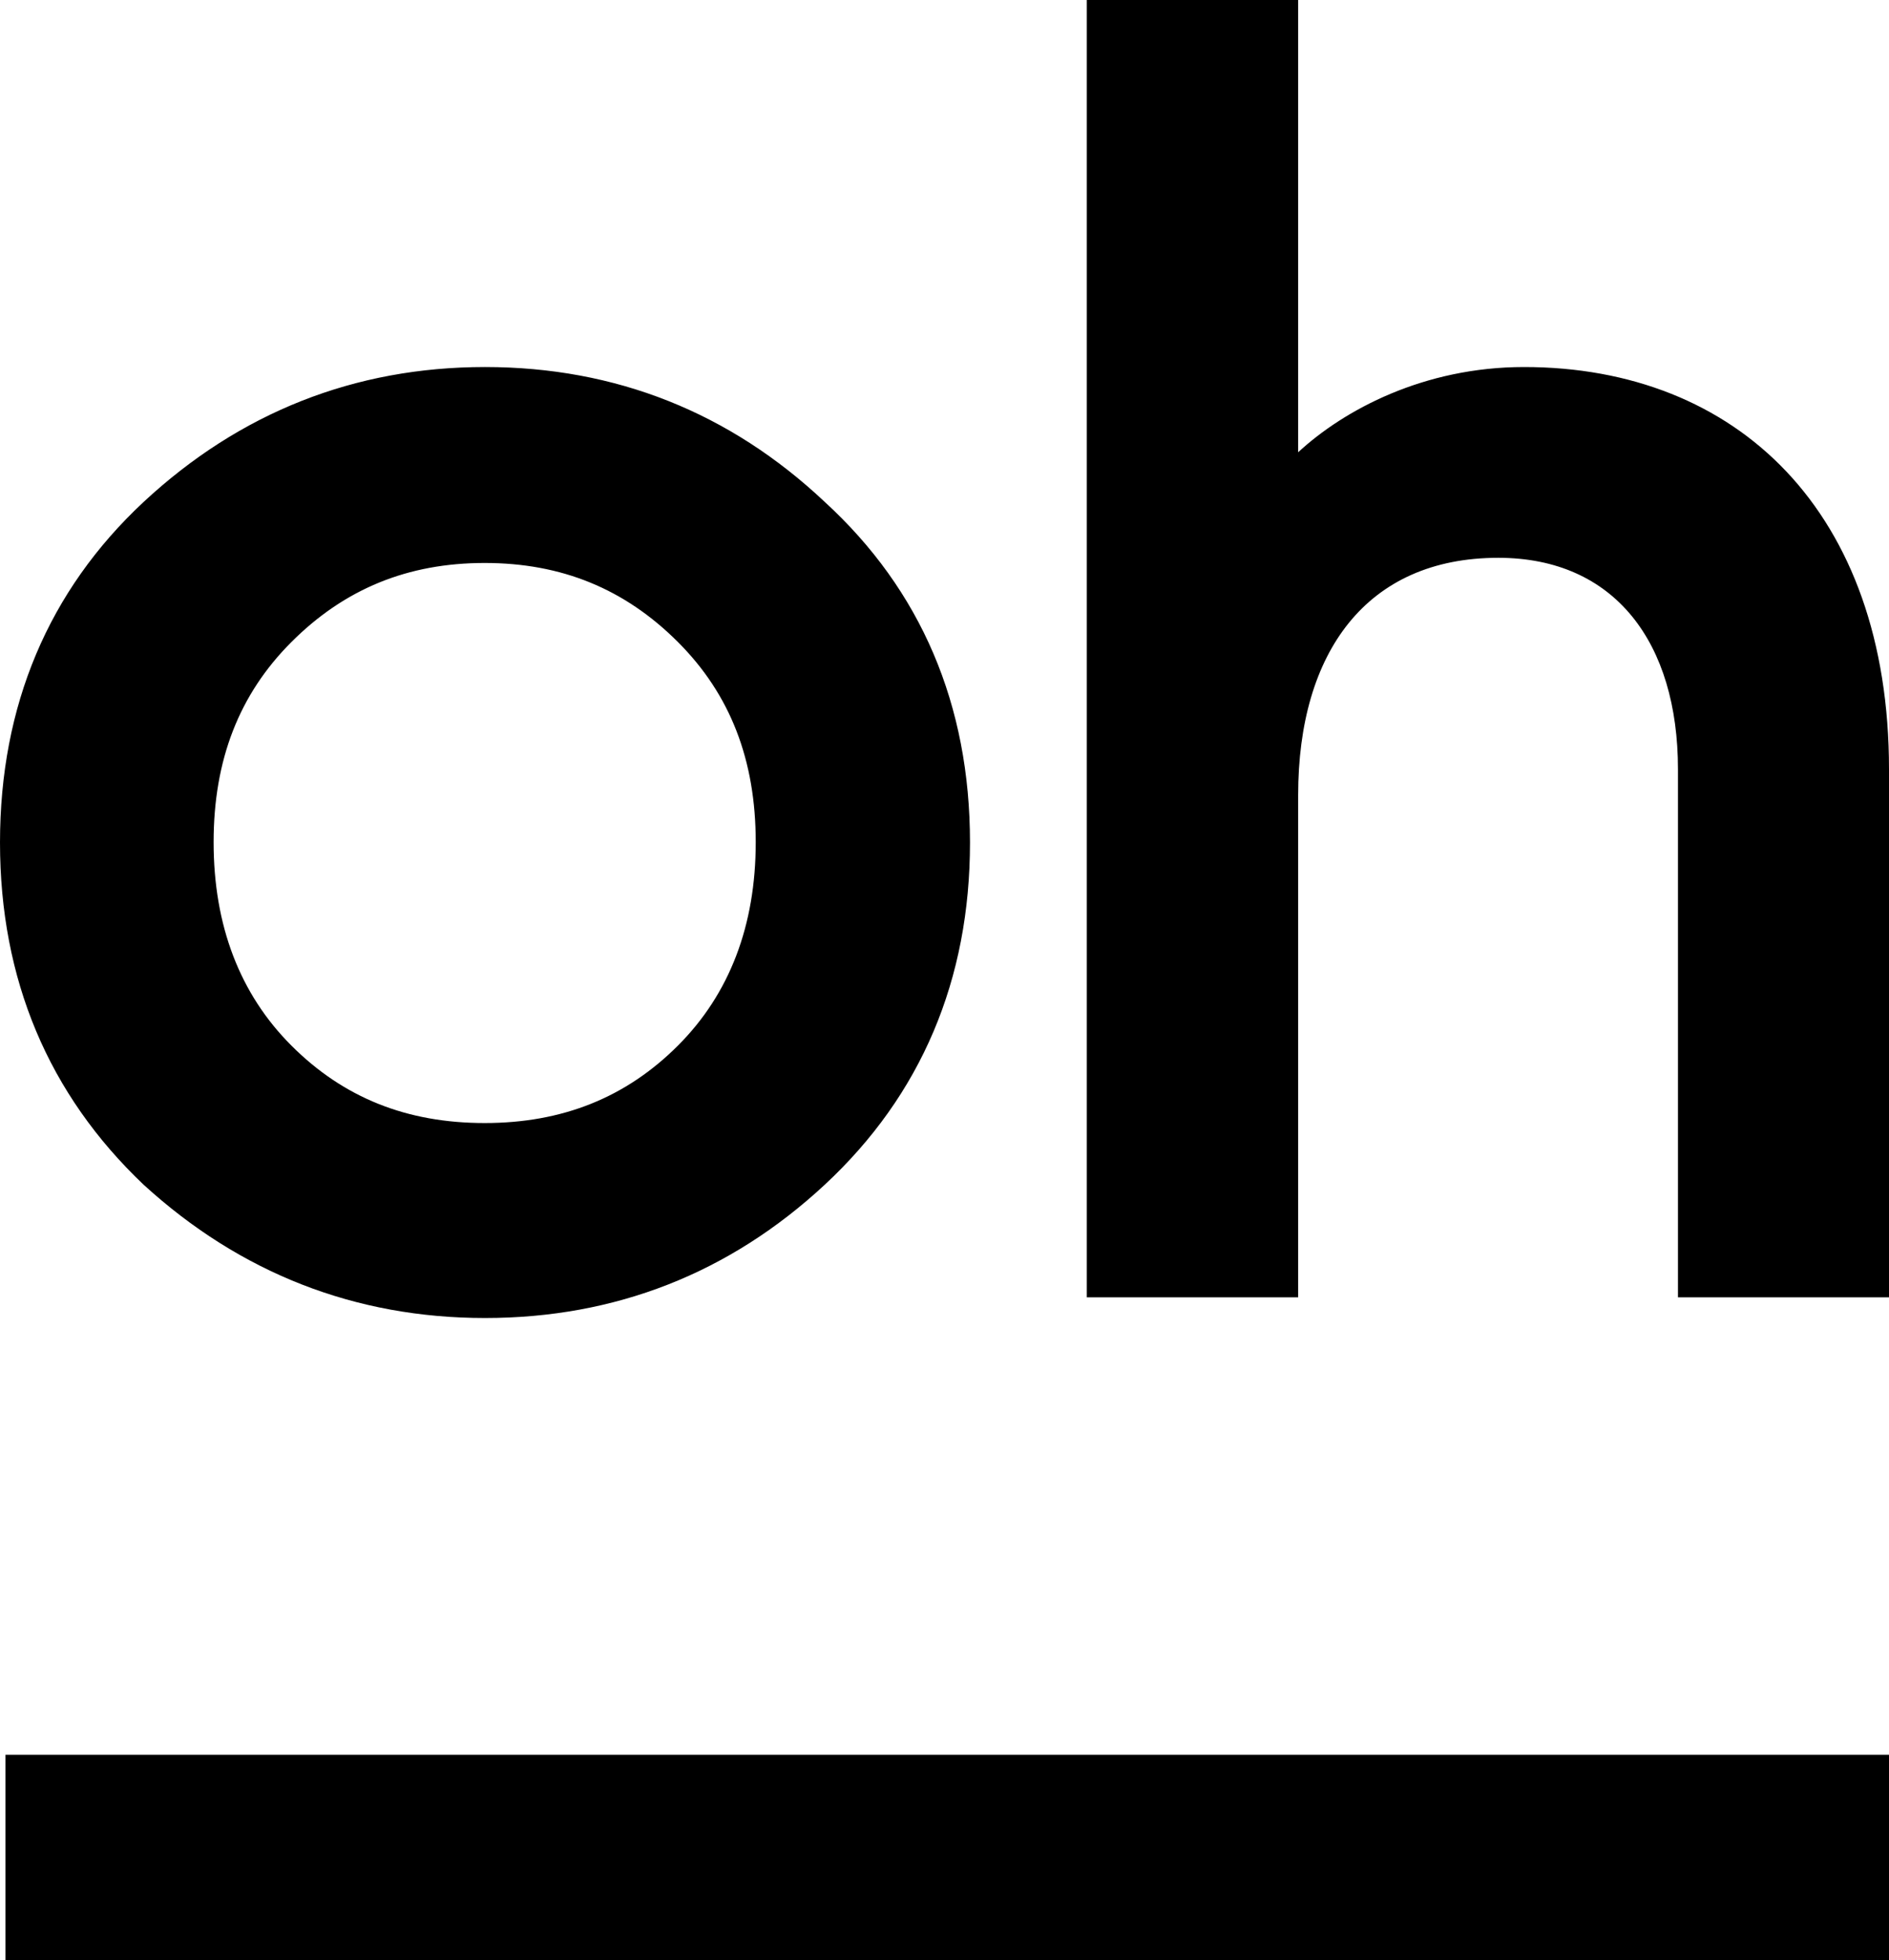 <?xml version="1.0" encoding="utf-8"?>
<!-- Generator: Adobe Illustrator 23.1.1, SVG Export Plug-In . SVG Version: 6.00 Build 0)  -->
<svg version="1.1" id="oh" xmlns="http://www.w3.org/2000/svg" xmlns:xlink="http://www.w3.org/1999/xlink" x="0px" y="0px"
	 viewBox="0 0 585.4 607.2" style="enable-background:new 0 0 585.4 607.2;" xml:space="preserve">
<title>oh-symbol-black-rgb</title>
<path id="oh-2" d="M1.7,543.6h583.7v63.6H1.7V543.6z M210.1,323.9c16-16,24.1-37.2,24.1-63c0-25.5-7.9-45.8-24.1-62
	c-16.5-16.5-36.1-24.5-59.9-24.5s-43.4,8-59.9,24.5c-16.2,16.2-24.1,36.5-24.1,62c0,25.8,8.1,47,24.1,63c16.2,16.2,35.8,24,59.9,24
	S194,340,210.1,323.9 M255.6,155.5c29.8,27.3,45,62.8,45,105.5c0,42.5-15.1,78.2-45,106c-29.5,27.4-64.9,41.3-105.3,41.3
	c-40.2,0-75.8-13.9-105.8-41.3c-29.5-28-44.5-63.6-44.5-106s15-78,44.5-105.5c29.8-27.7,65.4-41.8,105.8-41.8
	C190.8,113.7,226.2,127.8,255.6,155.5 M402.3,246.3c0-44.2,21.2-73.5,62-73.5c36.2,0,55.7,26.4,55.7,65.5v163.6h65.4V238.3
	c0-79.8-47.1-124.6-113.1-124.6c-31,0-55.7,13.2-70,26.4V0h-65.5v401.9h65.5V246.3z"/>
</svg>
